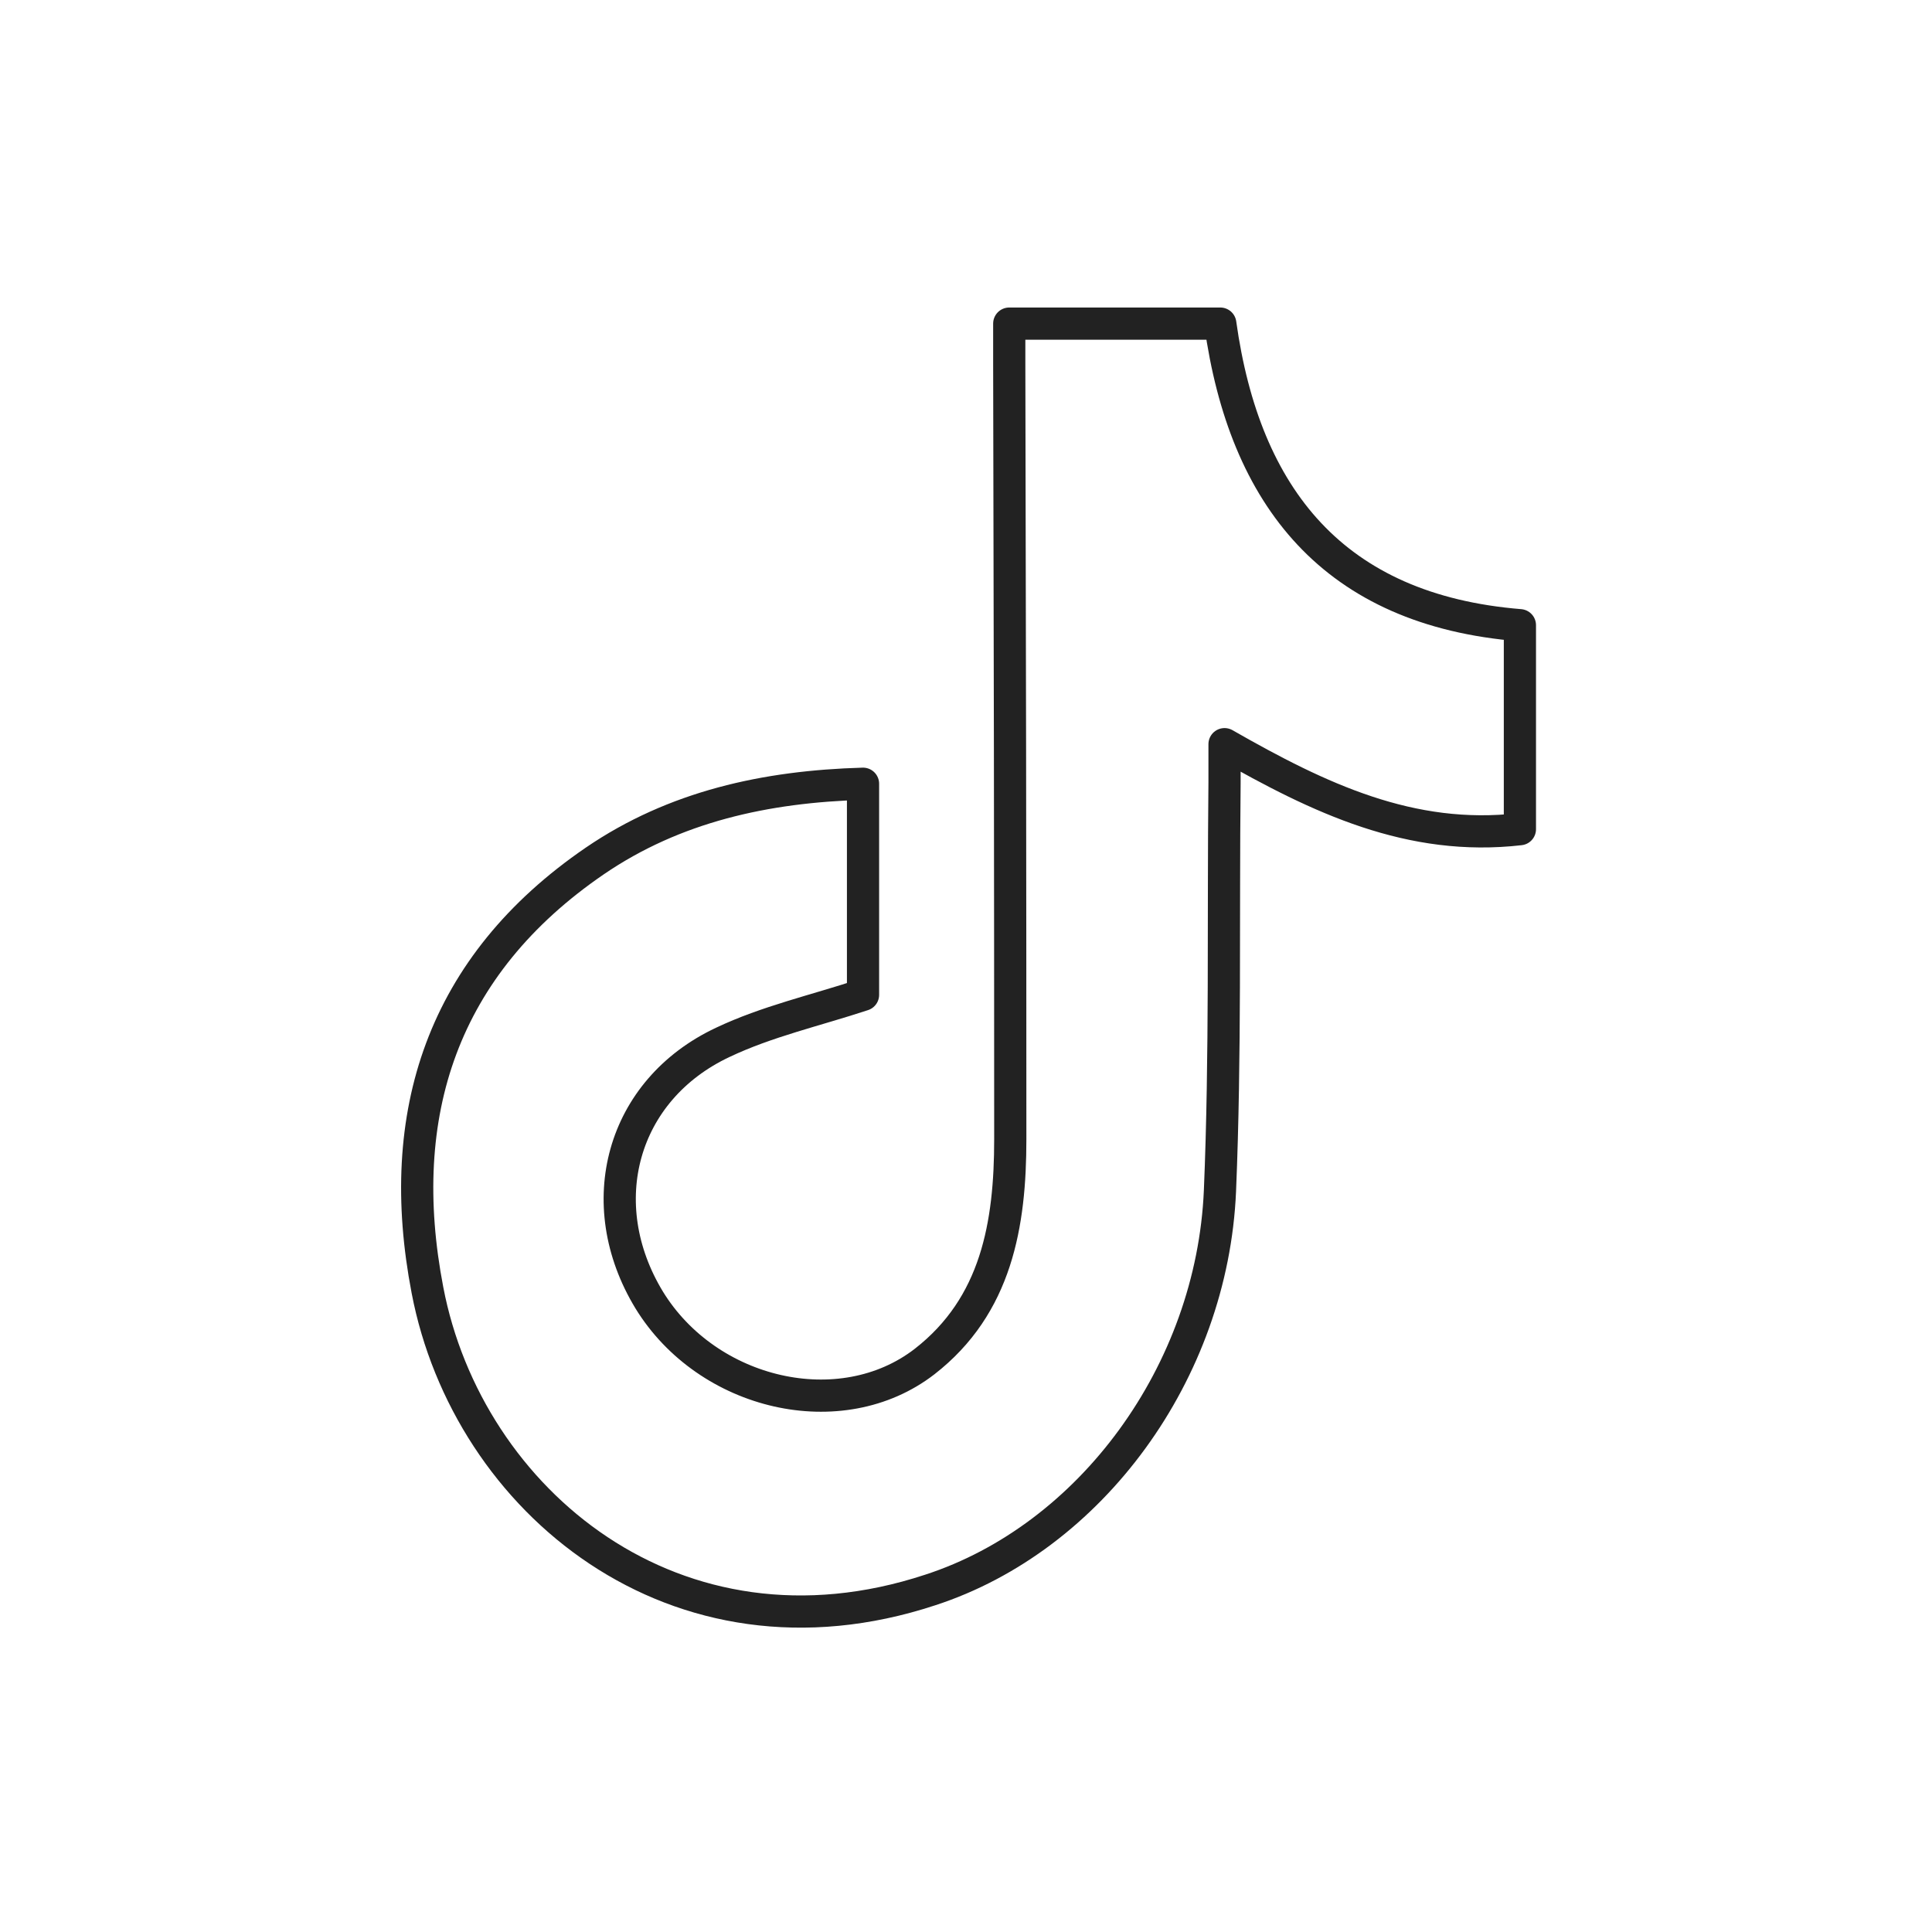 <?xml version="1.0" encoding="utf-8"?>
<!-- Generator: Adobe Illustrator 16.0.0, SVG Export Plug-In . SVG Version: 6.00 Build 0)  -->
<!DOCTYPE svg PUBLIC "-//W3C//DTD SVG 1.1//EN" "http://www.w3.org/Graphics/SVG/1.1/DTD/svg11.dtd">
<svg version="1.1" id="圖層_1" xmlns="http://www.w3.org/2000/svg" xmlns:xlink="http://www.w3.org/1999/xlink" x="0px" y="0px"
	 width="60px" height="60px" viewBox="0 0 60 60" enable-background="new 0 0 60 60" xml:space="preserve">
<path fill-rule="evenodd" clip-rule="evenodd" fill="none" stroke="#222222" stroke-linejoin="round" stroke-miterlimit="10" d="
	M26.802,24.34c0,2.259,0,4.448,0,6.555c-1.476,0.487-2.984,0.825-4.355,1.476c-3.148,1.479-4.104,5.01-2.286,8.001
	c1.813,2.956,5.954,3.92,8.552,1.913c2.238-1.739,2.662-4.267,2.662-6.904c0-8.037-0.012-16.073-0.032-24.108
	c0-0.389,0-0.773,0-1.223c2.206,0,4.328,0,6.554,0c0.751,5.398,3.525,8.897,9.305,9.366c0,2.167,0,4.217,0,6.335
	c-3.392,0.391-6.229-0.957-9.173-2.64c0,0.5,0,0.835,0,1.181c-0.045,4.235,0.034,8.469-0.142,12.687
	c-0.24,5.646-4.019,10.782-9,12.4c-7.893,2.6-14.361-2.767-15.612-9.313c-1.052-5.468,0.458-10.085,5.197-13.328
	C20.948,25.047,23.777,24.426,26.802,24.34z"/>
</svg>
